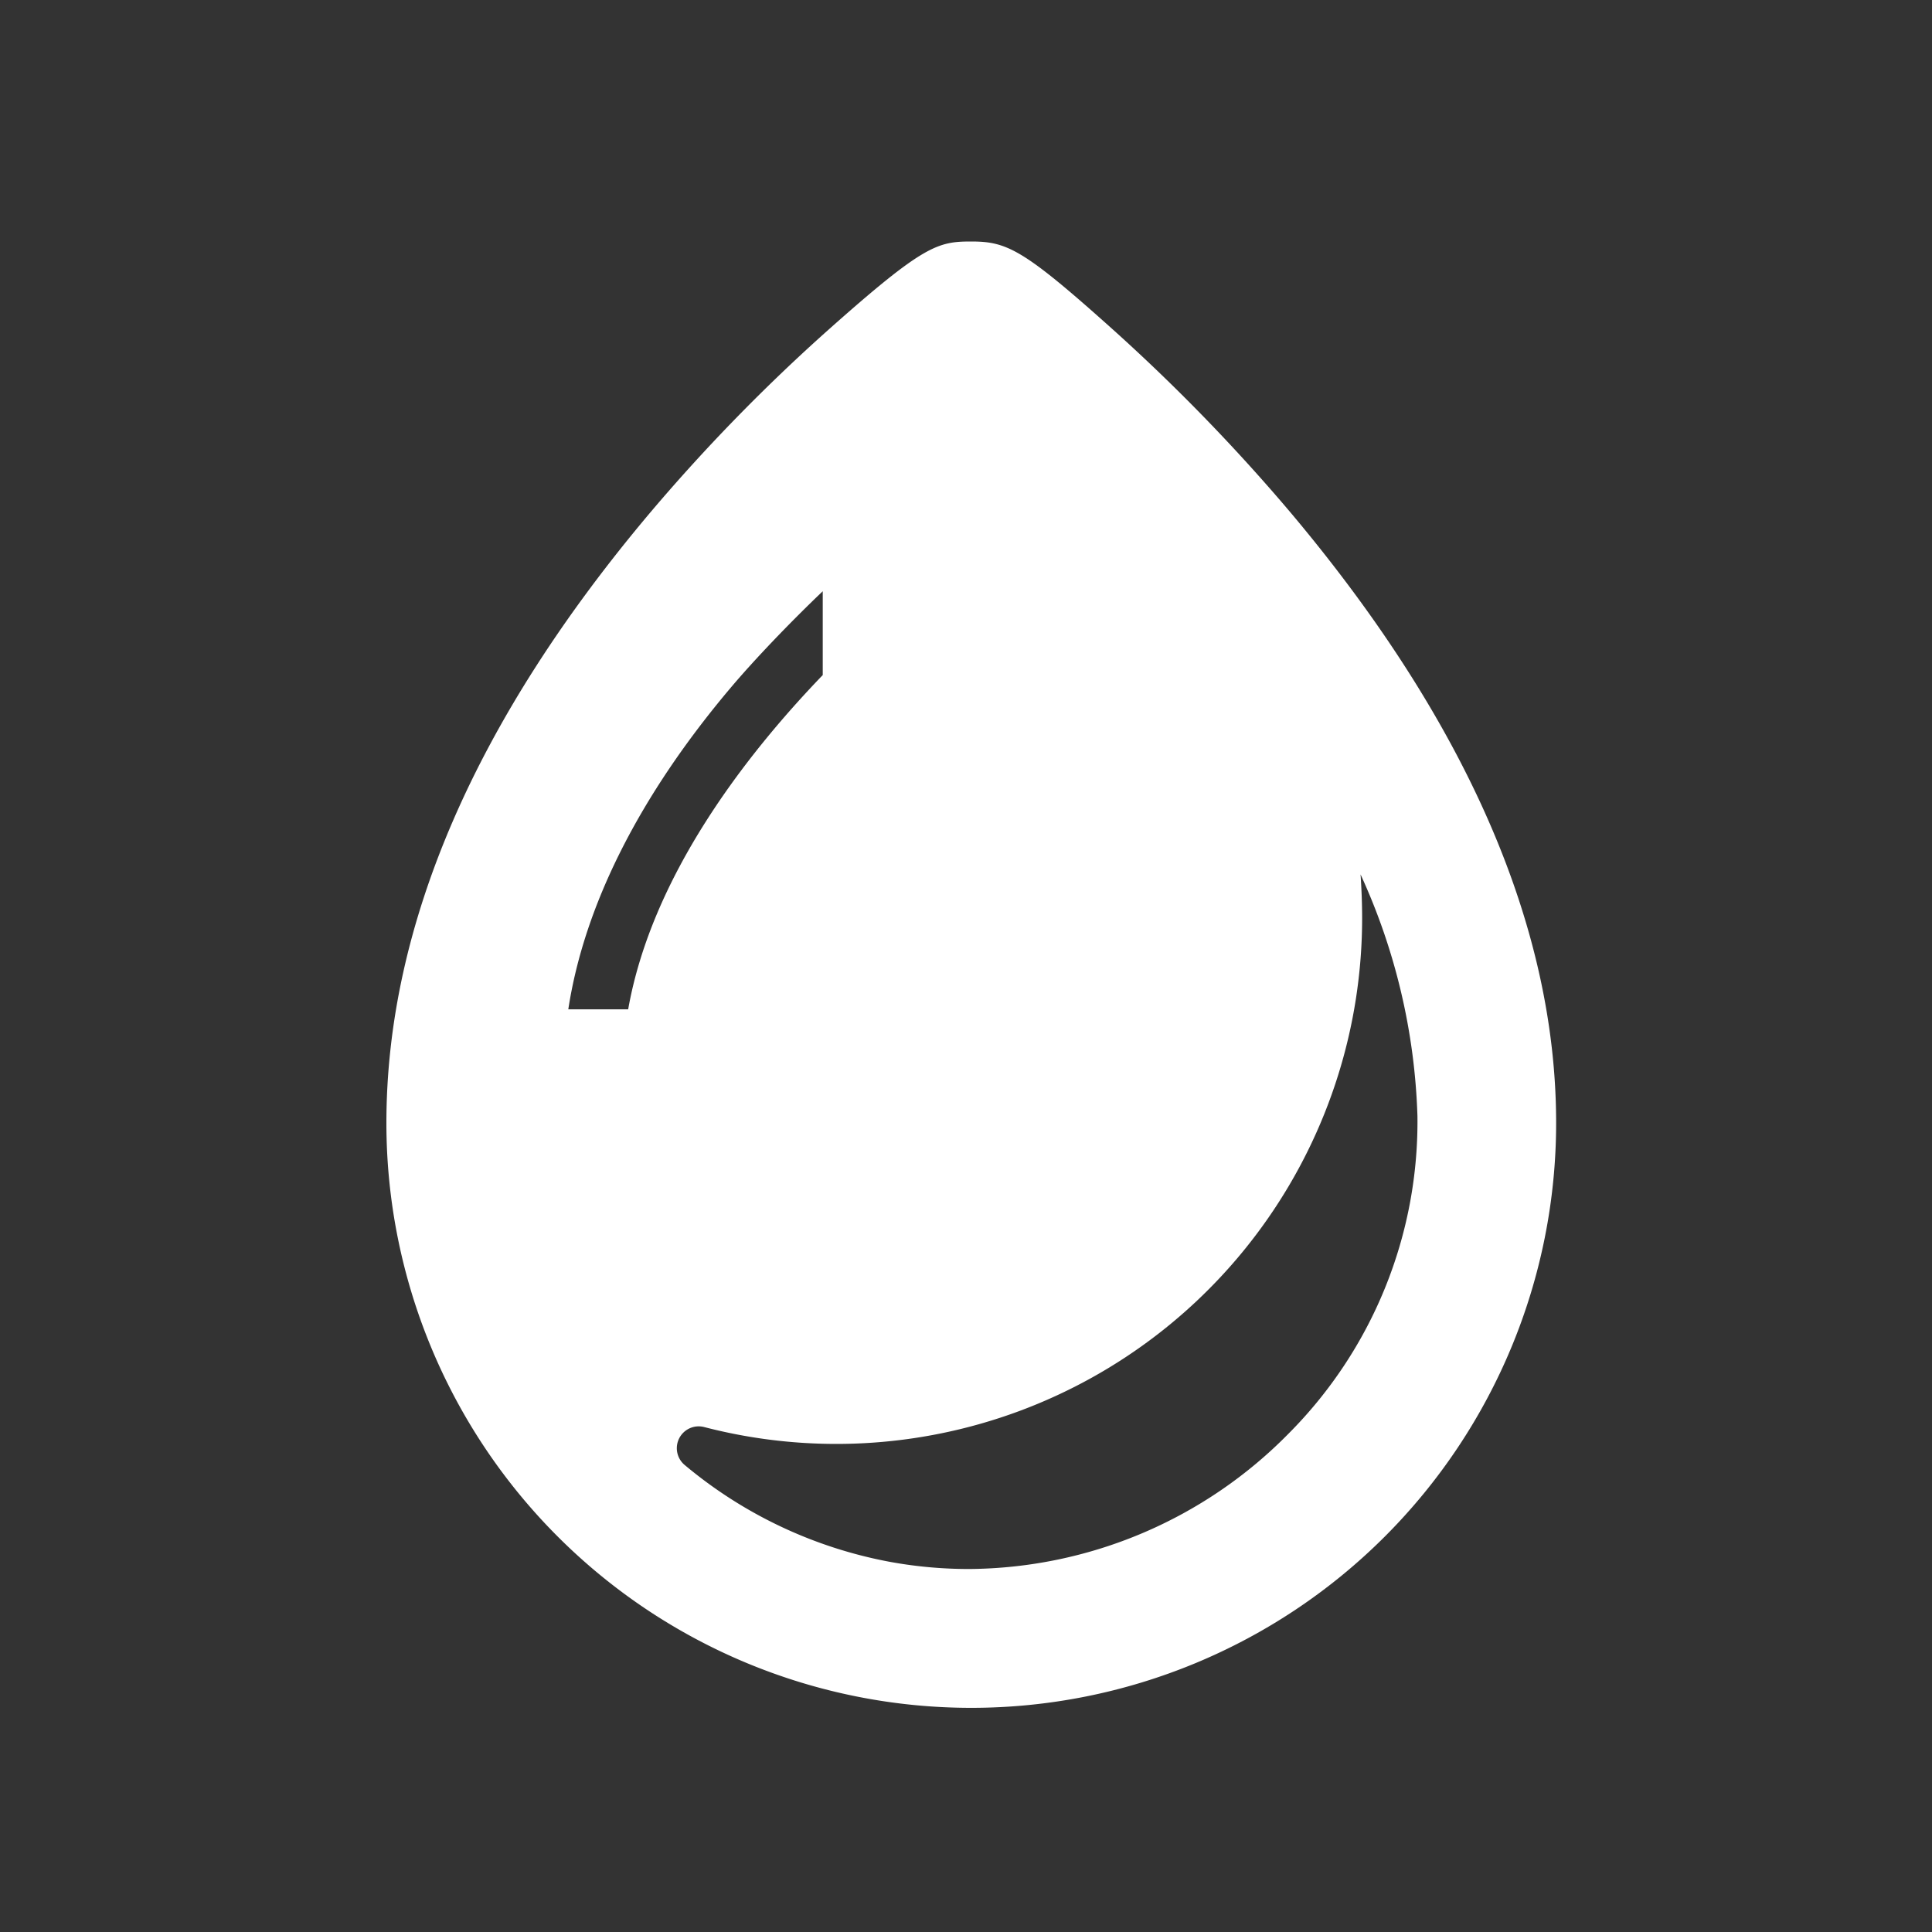 <?xml version="1.0" encoding="UTF-8"?> <svg xmlns="http://www.w3.org/2000/svg" width="80" height="80" viewBox="0 0 80 80"><rect x="0" y="0" width="80" height="80" fill="#333333" stroke="none"/><g id="img_about02" transform="translate(4457 -6282)"><rect id="長方形_24179" data-name="長方形 24179" width="80" height="80" transform="translate(-4457 6282)" fill="none"></rect><g id="水の滴の無料アイコン素材_4" data-name="水の滴の無料アイコン素材 4" transform="translate(-4492.787 6292)"><path id="パス_56136" data-name="パス 56136" d="M81.941,3.709C78.167.32,77.494,0,76,0c-1.394,0-1.977.156-5.916,3.66a75.408,75.408,0,0,0-7.311,7.491C55.48,19.775,51.787,28.3,51.787,36.5a24.218,24.218,0,1,0,48.436,0c0-8.1-3.693-16.591-10.979-25.256A77.592,77.592,0,0,0,81.941,3.709ZM69.855,14.482v3.471c-3.2,3.323-7.081,8.328-8.057,13.842H59.319c.656-4.3,2.954-8.861,6.745-13.342C67,17.346,68.452,15.819,69.855,14.482ZM64.144,50.667a.905.905,0,0,1,.8-1.576A21.774,21.774,0,0,0,92.19,28.037c0-.607-.024-1.214-.065-1.829a25.852,25.852,0,0,1,2.355,10,18.289,18.289,0,0,1-5.342,13.161,18.722,18.722,0,0,1-13.2,5.6,18.138,18.138,0,0,1-3.323-.3A18.5,18.5,0,0,1,64.144,50.667Z" transform="translate(0 0)" fill="#fff"></path></g></g></svg> 